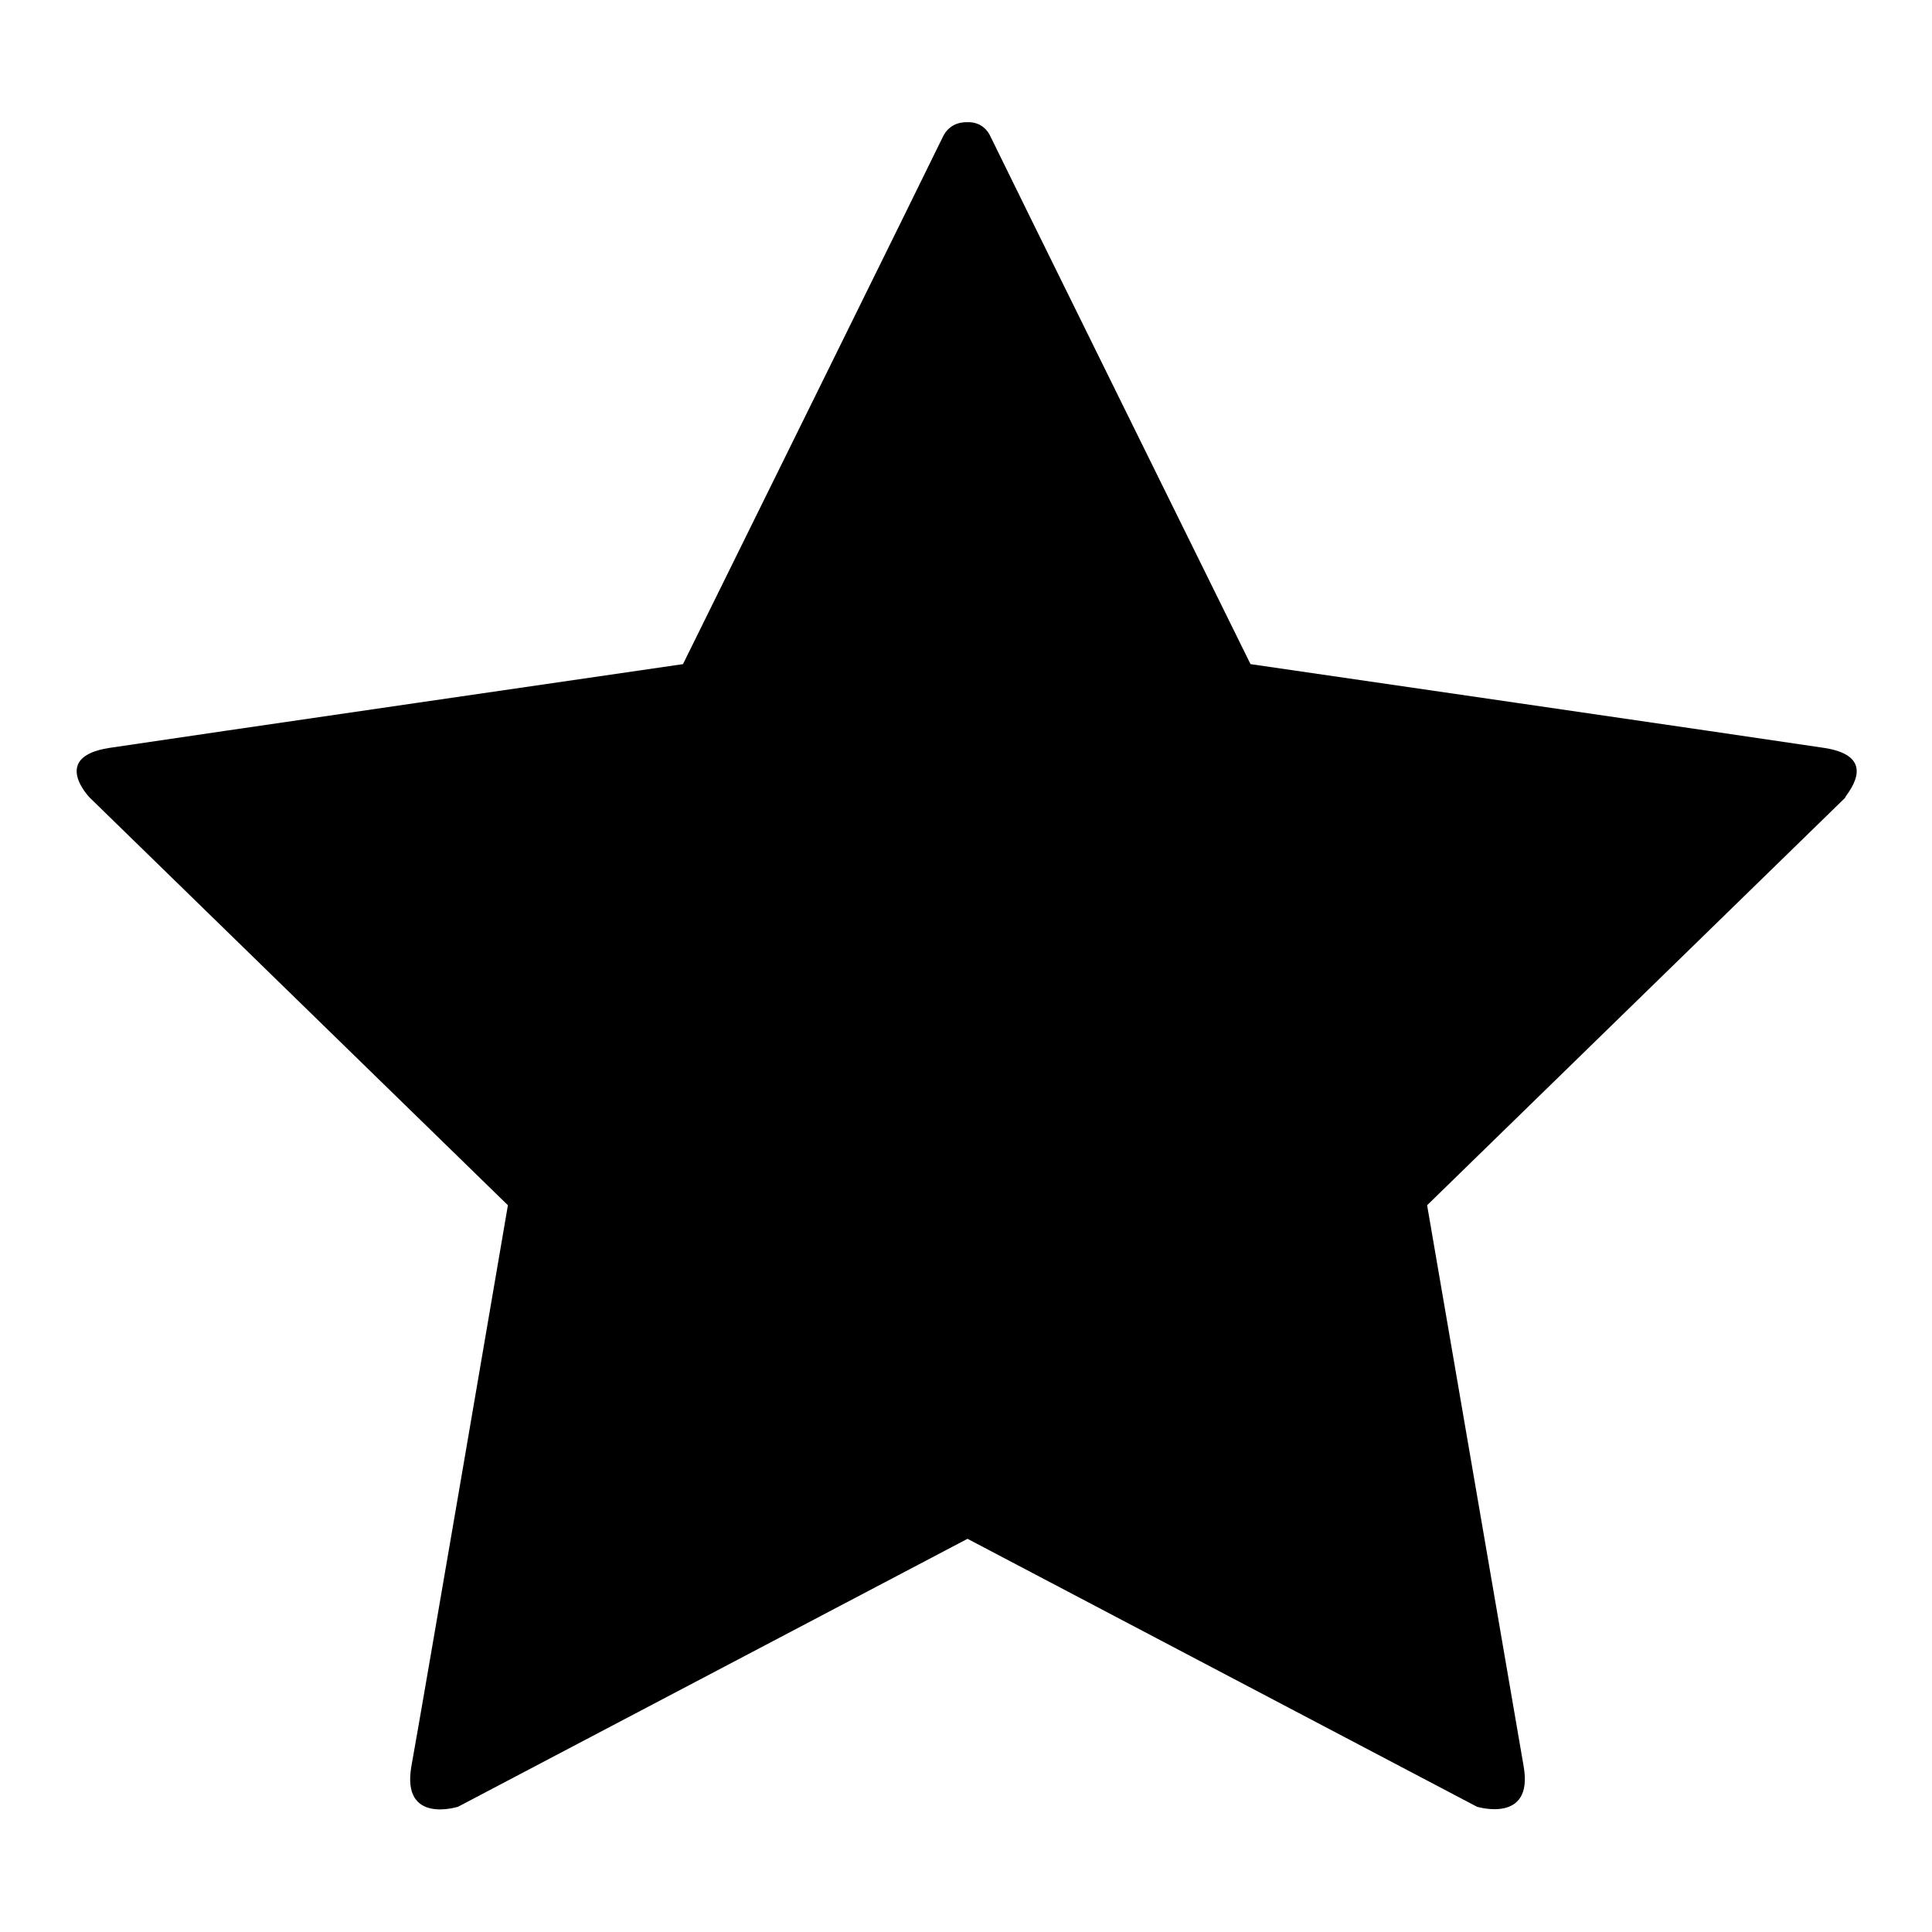 <?xml version="1.0" encoding="utf-8"?>
<!-- Svg Vector Icons : http://www.onlinewebfonts.com/icon -->
<!DOCTYPE svg PUBLIC "-//W3C//DTD SVG 1.1//EN" "http://www.w3.org/Graphics/SVG/1.1/DTD/svg11.dtd">
<svg version="1.1" xmlns="http://www.w3.org/2000/svg" xmlns:xlink="http://www.w3.org/1999/xlink" x="0px" y="0px" viewBox="0 0 256 256" enable-background="new 0 0 256 256" xml:space="preserve">
<g><g><path fill="#000000" d="M241.7,99.1c-7.9-1.2-76-11.1-76-11.1s-33.9-68.7-34.4-69.8c-1-2.3-3.2-2-3.2-2s-2.2-0.2-3.2,2c-0.5,1.1-34.4,69.8-34.4,69.8s-68.1,9.9-76,11.1c-7.9,1.2-2.6,6.6-2.6,6.6l55.4,54c0,0-11.4,66.7-12.8,74.4c-1.3,7.7,6.2,5.3,6.2,5.3l67.5-35.5l67.5,35.5c0,0,7.5,2.3,6.2-5.3s-12.8-74.4-12.8-74.4l55.4-54C244.2,105.7,249.6,100.3,241.7,99.1z"/></g></g>
</svg>